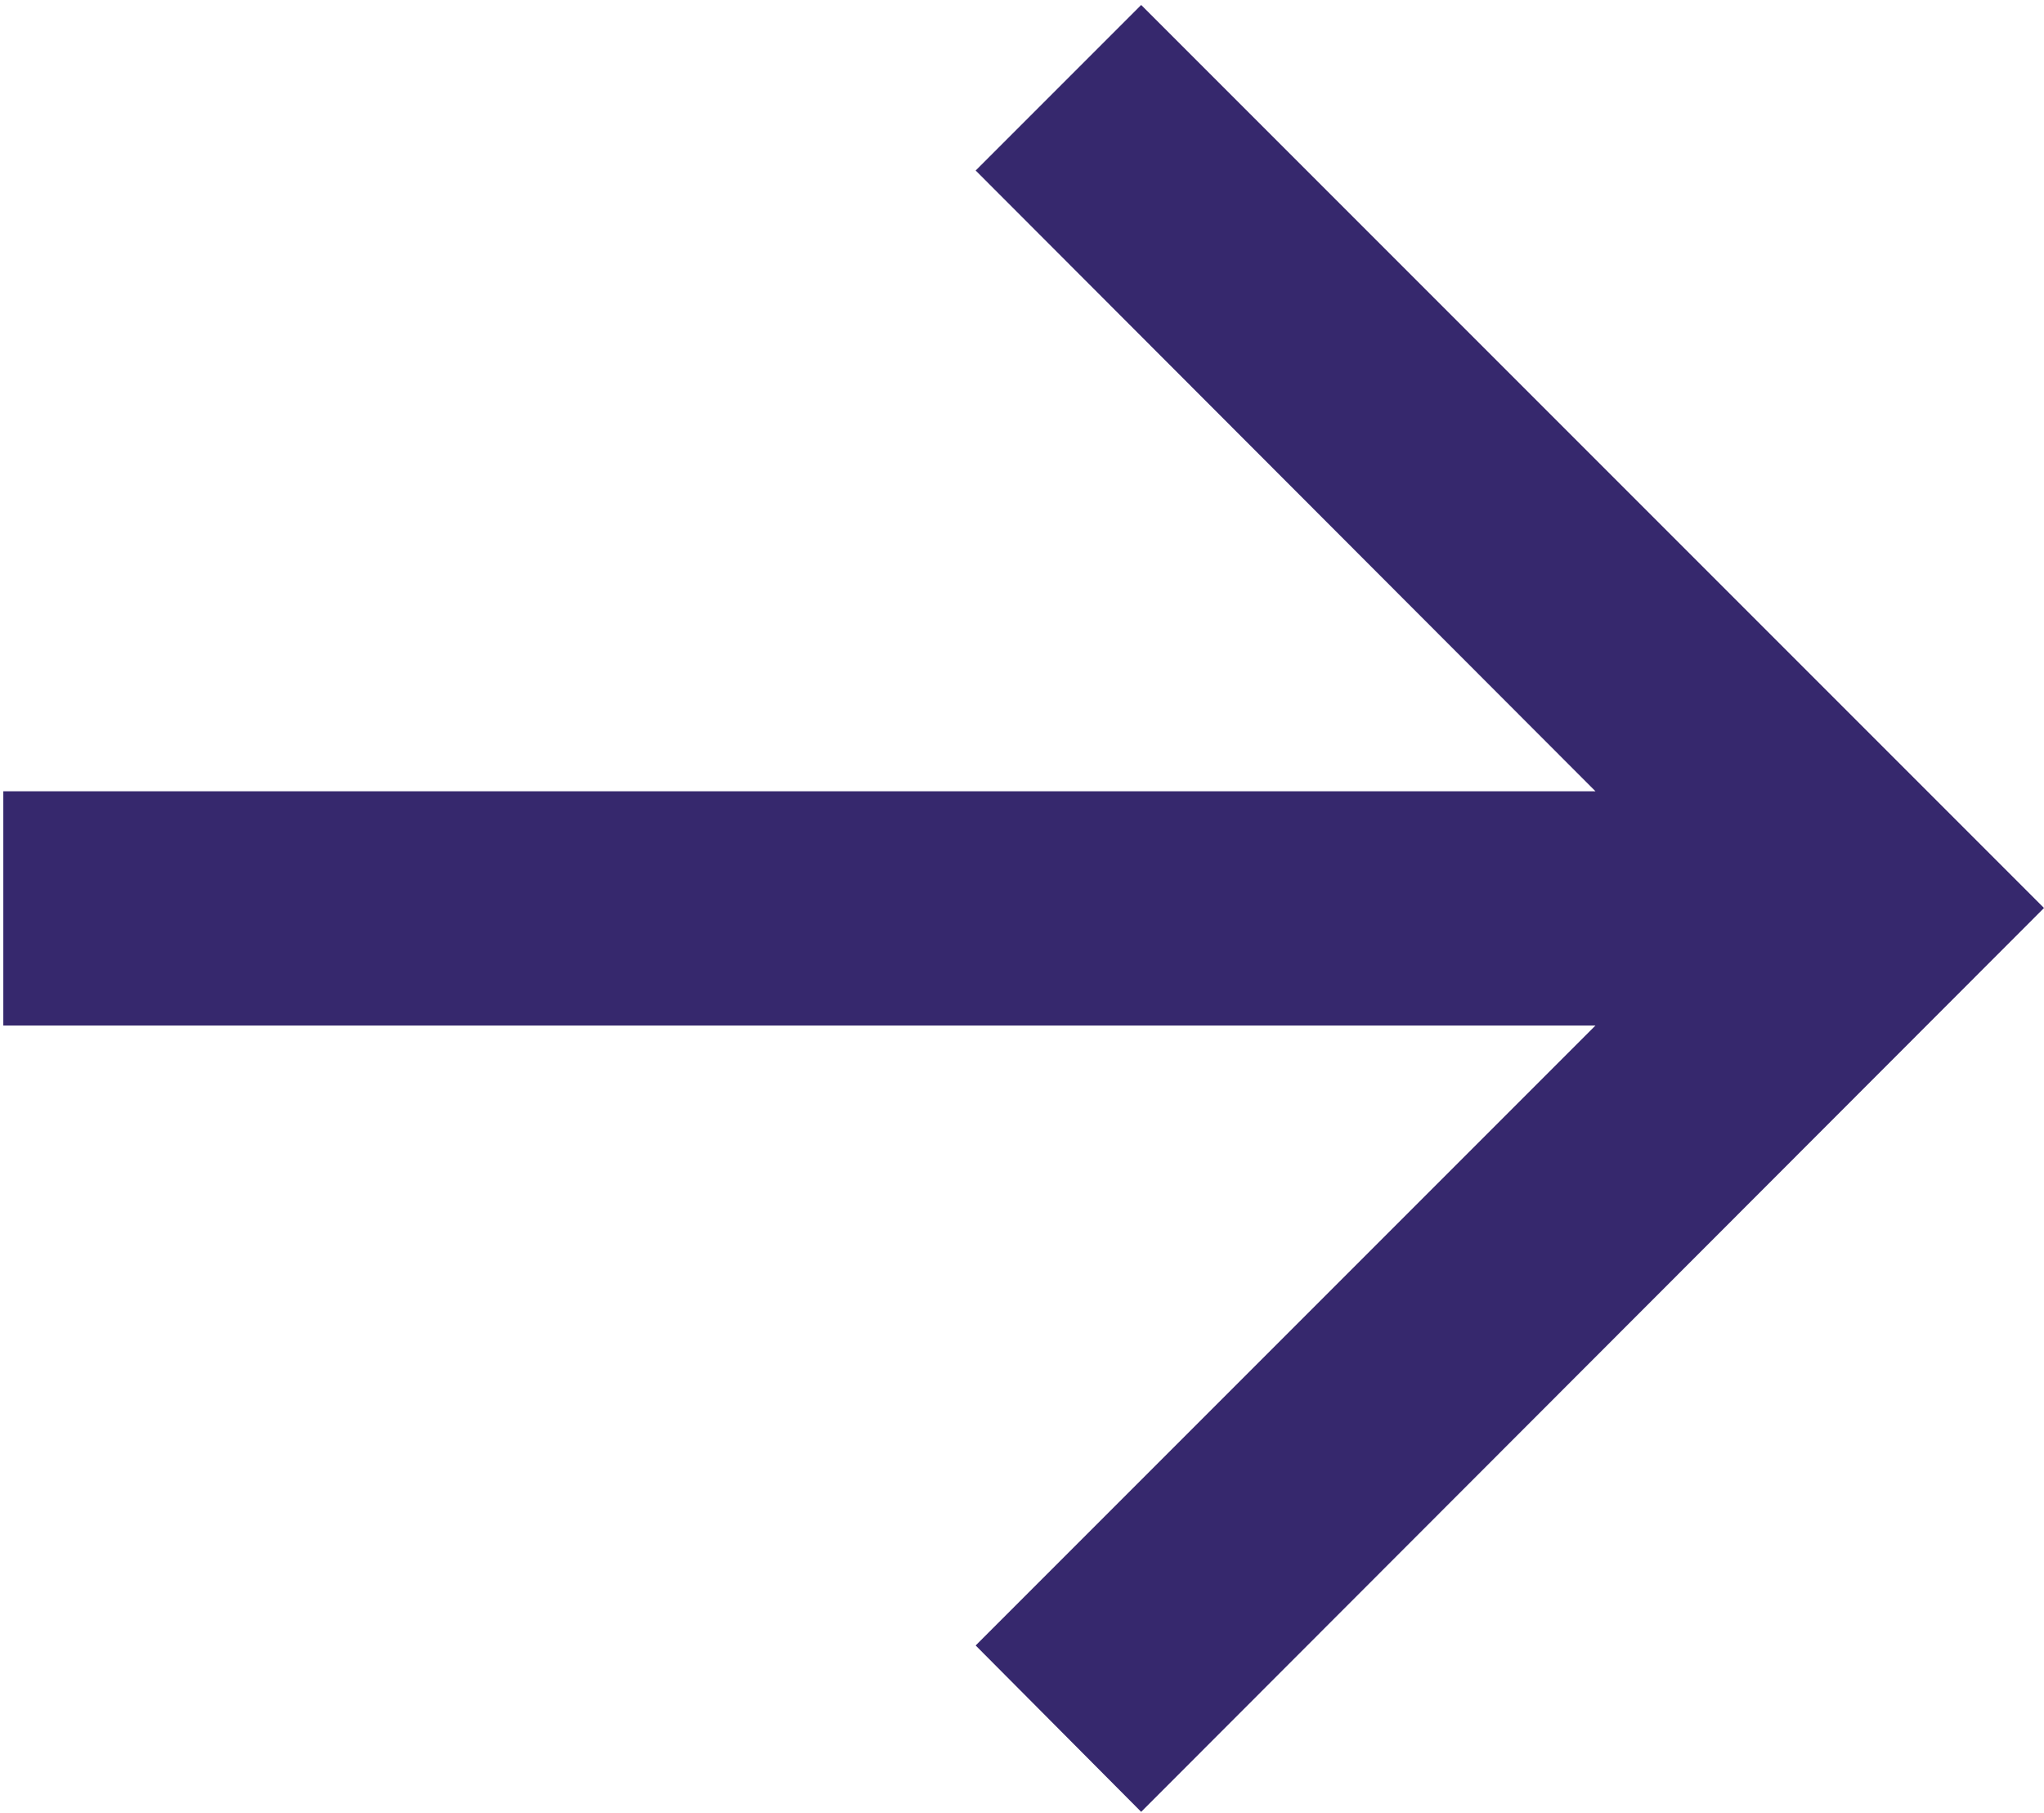 <?xml version="1.0" encoding="UTF-8"?>
<svg width="247px" height="219px" viewBox="0 0 247 219" version="1.1" xmlns="http://www.w3.org/2000/svg">
    <!-- Generator: Sketch 54.1 (76490) - https://sketchapp.com -->
    <title>Path</title>
    <desc>Created with Sketch.</desc>
    <g id="Startseite--Wärme" stroke="none" stroke-width="1" fill="none" fill-rule="evenodd">
        <g id="link-arrow" transform="translate(-0, 0)" fill="#36286D" fill-rule="nonzero">
            <polygon id="Path" points="0.4 123.9 192.8 123.9 117.9 198.8 137.9 218.9 247 109.7 137.9 0.6 117.9 20.6 192.8 95.6 0.4 95.6"></polygon>
        </g>
    </g>
</svg>

